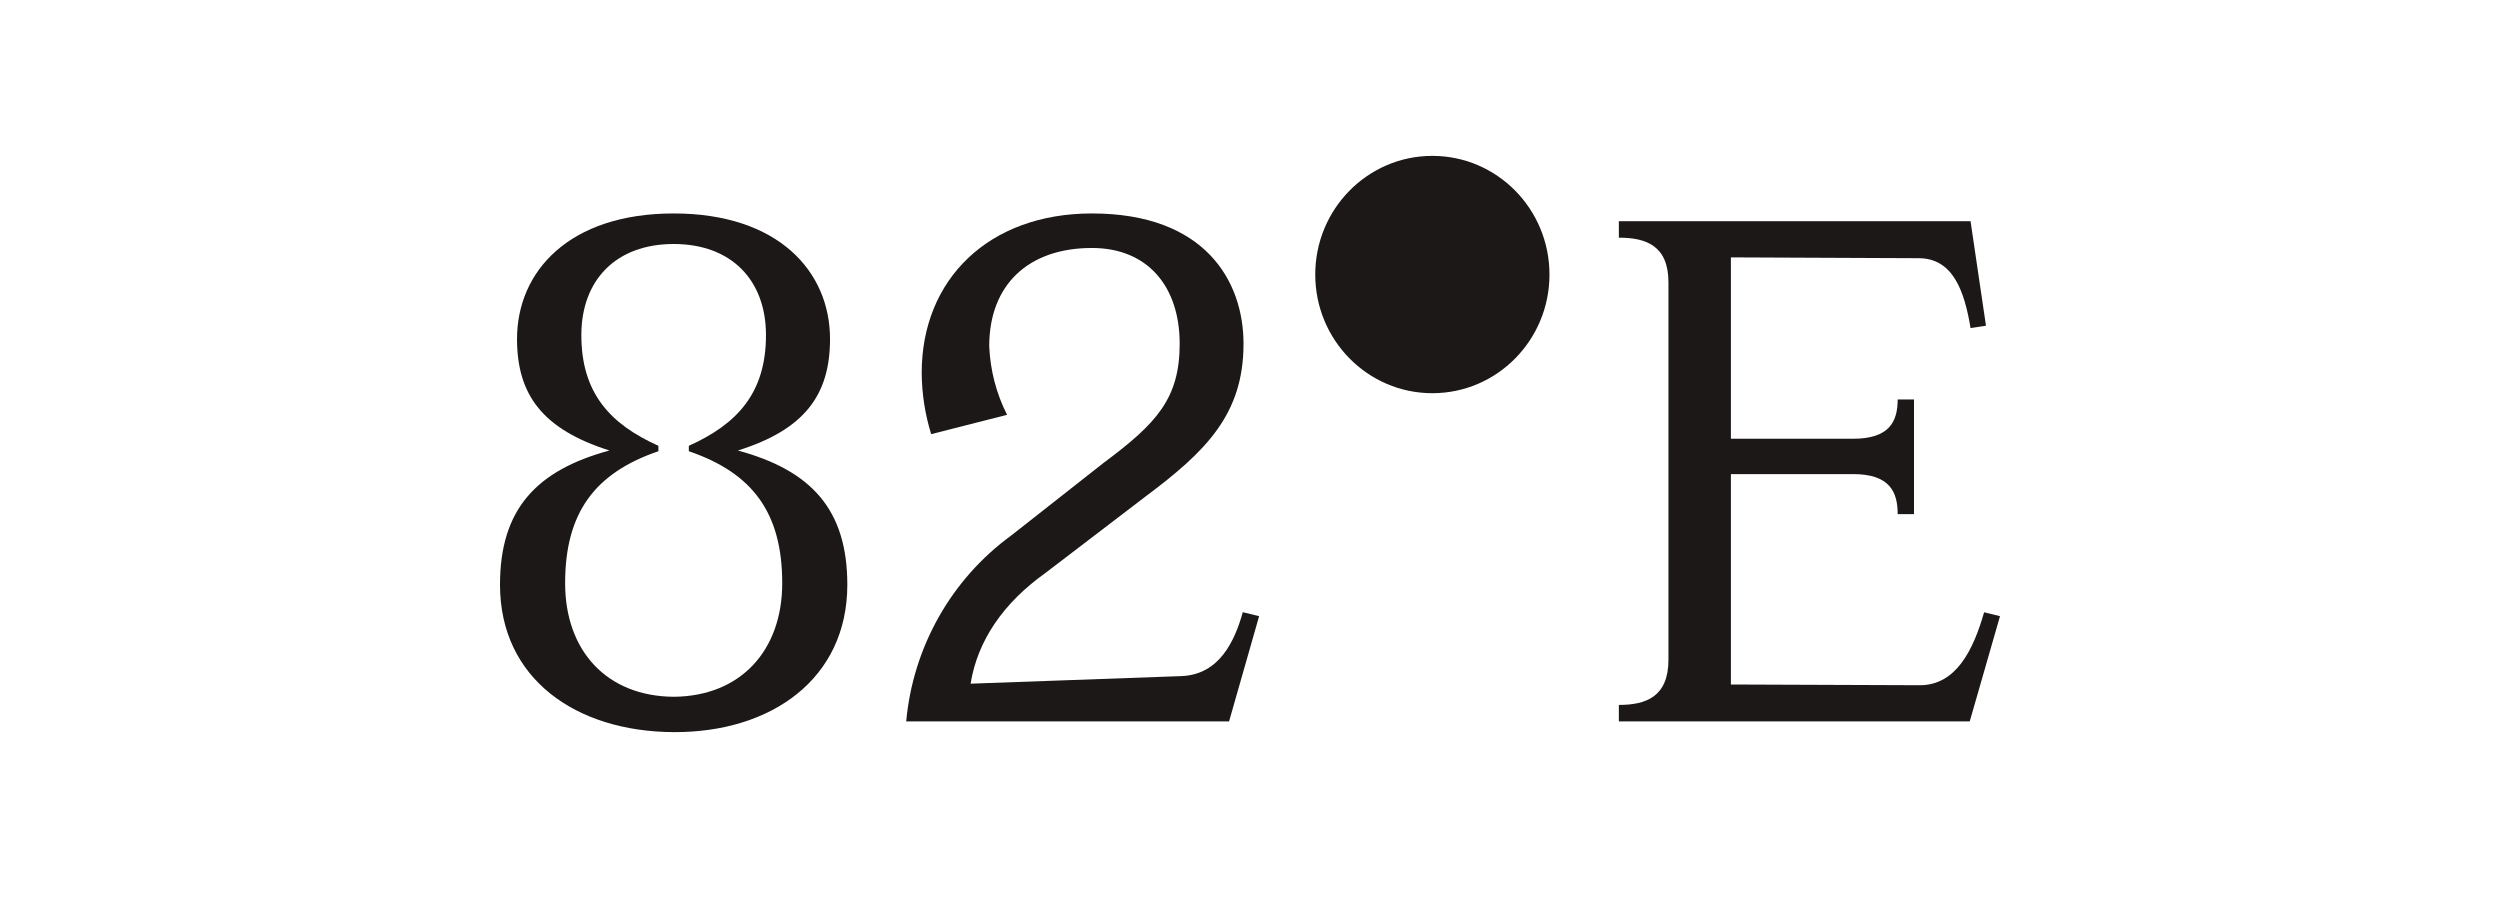 <svg width="100" height="36" viewBox="0 0 100 36" fill="none" xmlns="http://www.w3.org/2000/svg">
<g clip-path="url(#clip0_814_7555)">
<path d="M80 24.647L78.79 28.855H64.754V28.197C65.825 28.197 66.738 27.882 66.738 26.389V11.296C66.738 9.822 65.839 9.507 64.754 9.507V8.849H78.822L79.439 13.028L78.822 13.122C78.573 11.615 78.109 10.328 76.742 10.328L69.236 10.295V17.55H74.124C75.579 17.55 75.907 16.86 75.907 15.978H76.56V20.565H75.907C75.907 19.683 75.597 18.964 74.124 18.964H69.236V27.38L76.792 27.409C78.248 27.409 78.933 25.995 79.365 24.491L80 24.647Z" fill="#1C1818"/>
<path d="M57.294 15.728C59.882 15.728 61.979 13.603 61.979 10.982C61.979 8.36 59.882 6.235 57.294 6.235C54.707 6.235 52.61 8.36 52.61 10.982C52.61 13.603 54.707 15.728 57.294 15.728Z" fill="#1C1818"/>
<path d="M49.712 24.488C49.391 25.63 48.785 26.986 47.254 27.044L38.824 27.347C39.102 25.619 40.14 24.115 41.813 22.922L45.816 19.864C48.235 18.057 49.741 16.575 49.741 13.751C49.741 11.239 48.2 8.538 43.676 8.538C39.548 8.538 36.868 11.174 36.868 14.912C36.873 15.744 37.001 16.572 37.247 17.366L40.283 16.593C39.851 15.74 39.608 14.803 39.569 13.845C39.569 11.394 41.132 9.919 43.676 9.919C45.906 9.919 47.187 11.456 47.187 13.751C47.187 15.949 46.255 16.943 44.147 18.512L40.45 21.419C39.266 22.282 38.278 23.392 37.553 24.675C36.828 25.957 36.383 27.383 36.248 28.855H49.163L50.365 24.647L49.712 24.488Z" fill="#1C1818"/>
<path d="M29.515 18.02C32.181 17.185 33.201 15.801 33.201 13.559C33.201 10.859 31.132 8.538 26.947 8.538C22.762 8.538 20.681 10.859 20.681 13.559C20.681 15.801 21.713 17.174 24.378 18.02C21.445 18.816 20 20.377 20 23.389C20 27.145 23.033 29.267 26.947 29.285C30.86 29.303 33.893 27.145 33.893 23.389C33.893 20.377 32.448 18.816 29.515 18.02ZM26.947 27.871C24.249 27.85 22.605 26.013 22.605 23.327C22.605 20.504 23.796 18.917 26.336 18.049V17.832C24.396 16.961 23.254 15.714 23.254 13.404C23.254 11.206 24.638 9.76 26.947 9.76C29.255 9.76 30.639 11.206 30.639 13.404C30.639 15.714 29.494 16.961 27.553 17.832V18.049C30.097 18.917 31.289 20.504 31.289 23.327C31.289 26.013 29.633 27.85 26.947 27.871Z" fill="#1C1818"/>
</g>
<defs>
<clipPath id="clip0_814_7555">
<rect width="60" height="23.529" fill="white" transform="translate(20 6.235)"/>
</clipPath>
</defs>
</svg>
